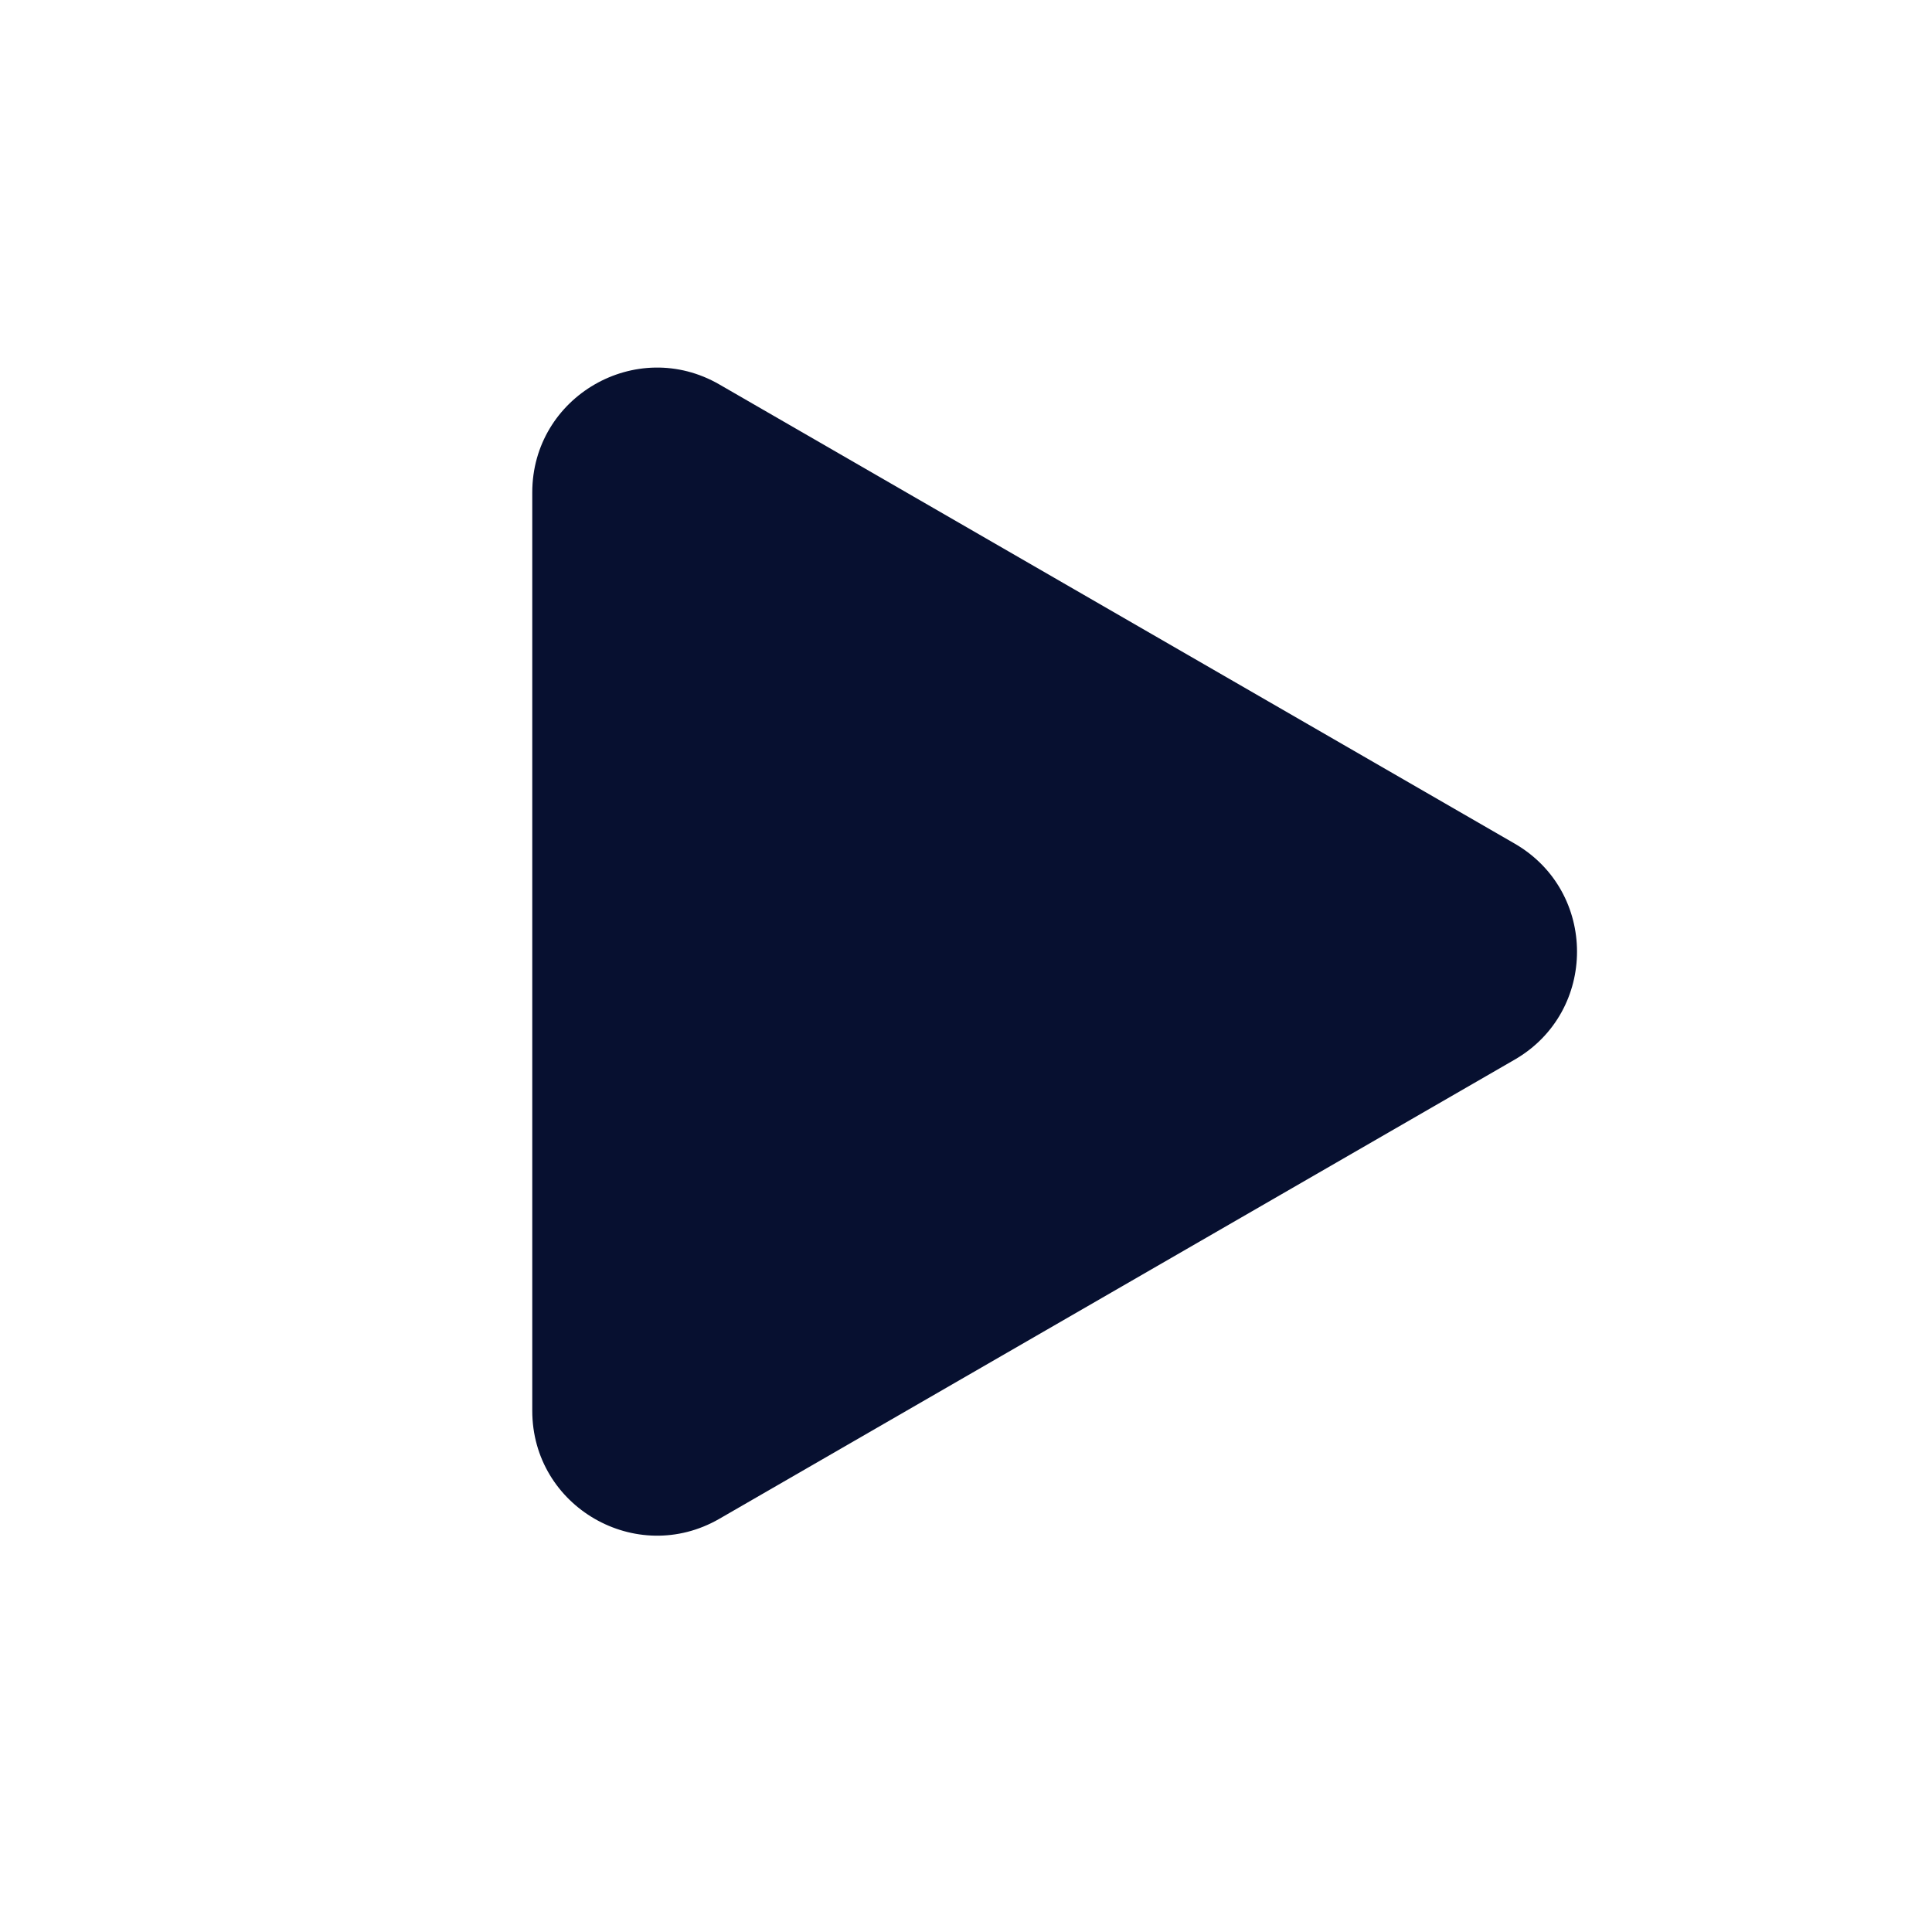 <svg width="42" height="42" viewBox="0 0 42 42" fill="none" xmlns="http://www.w3.org/2000/svg">
<g id="play">
<path id="Polygon 1" d="M32.927 18.339C34.735 19.383 34.735 21.992 32.927 23.036L15.639 33.017C13.831 34.061 11.571 32.756 11.571 30.669L11.571 10.706C11.571 8.619 13.831 7.314 15.639 8.358L32.927 18.339Z" fill="#071030"/>
</g>
</svg>
